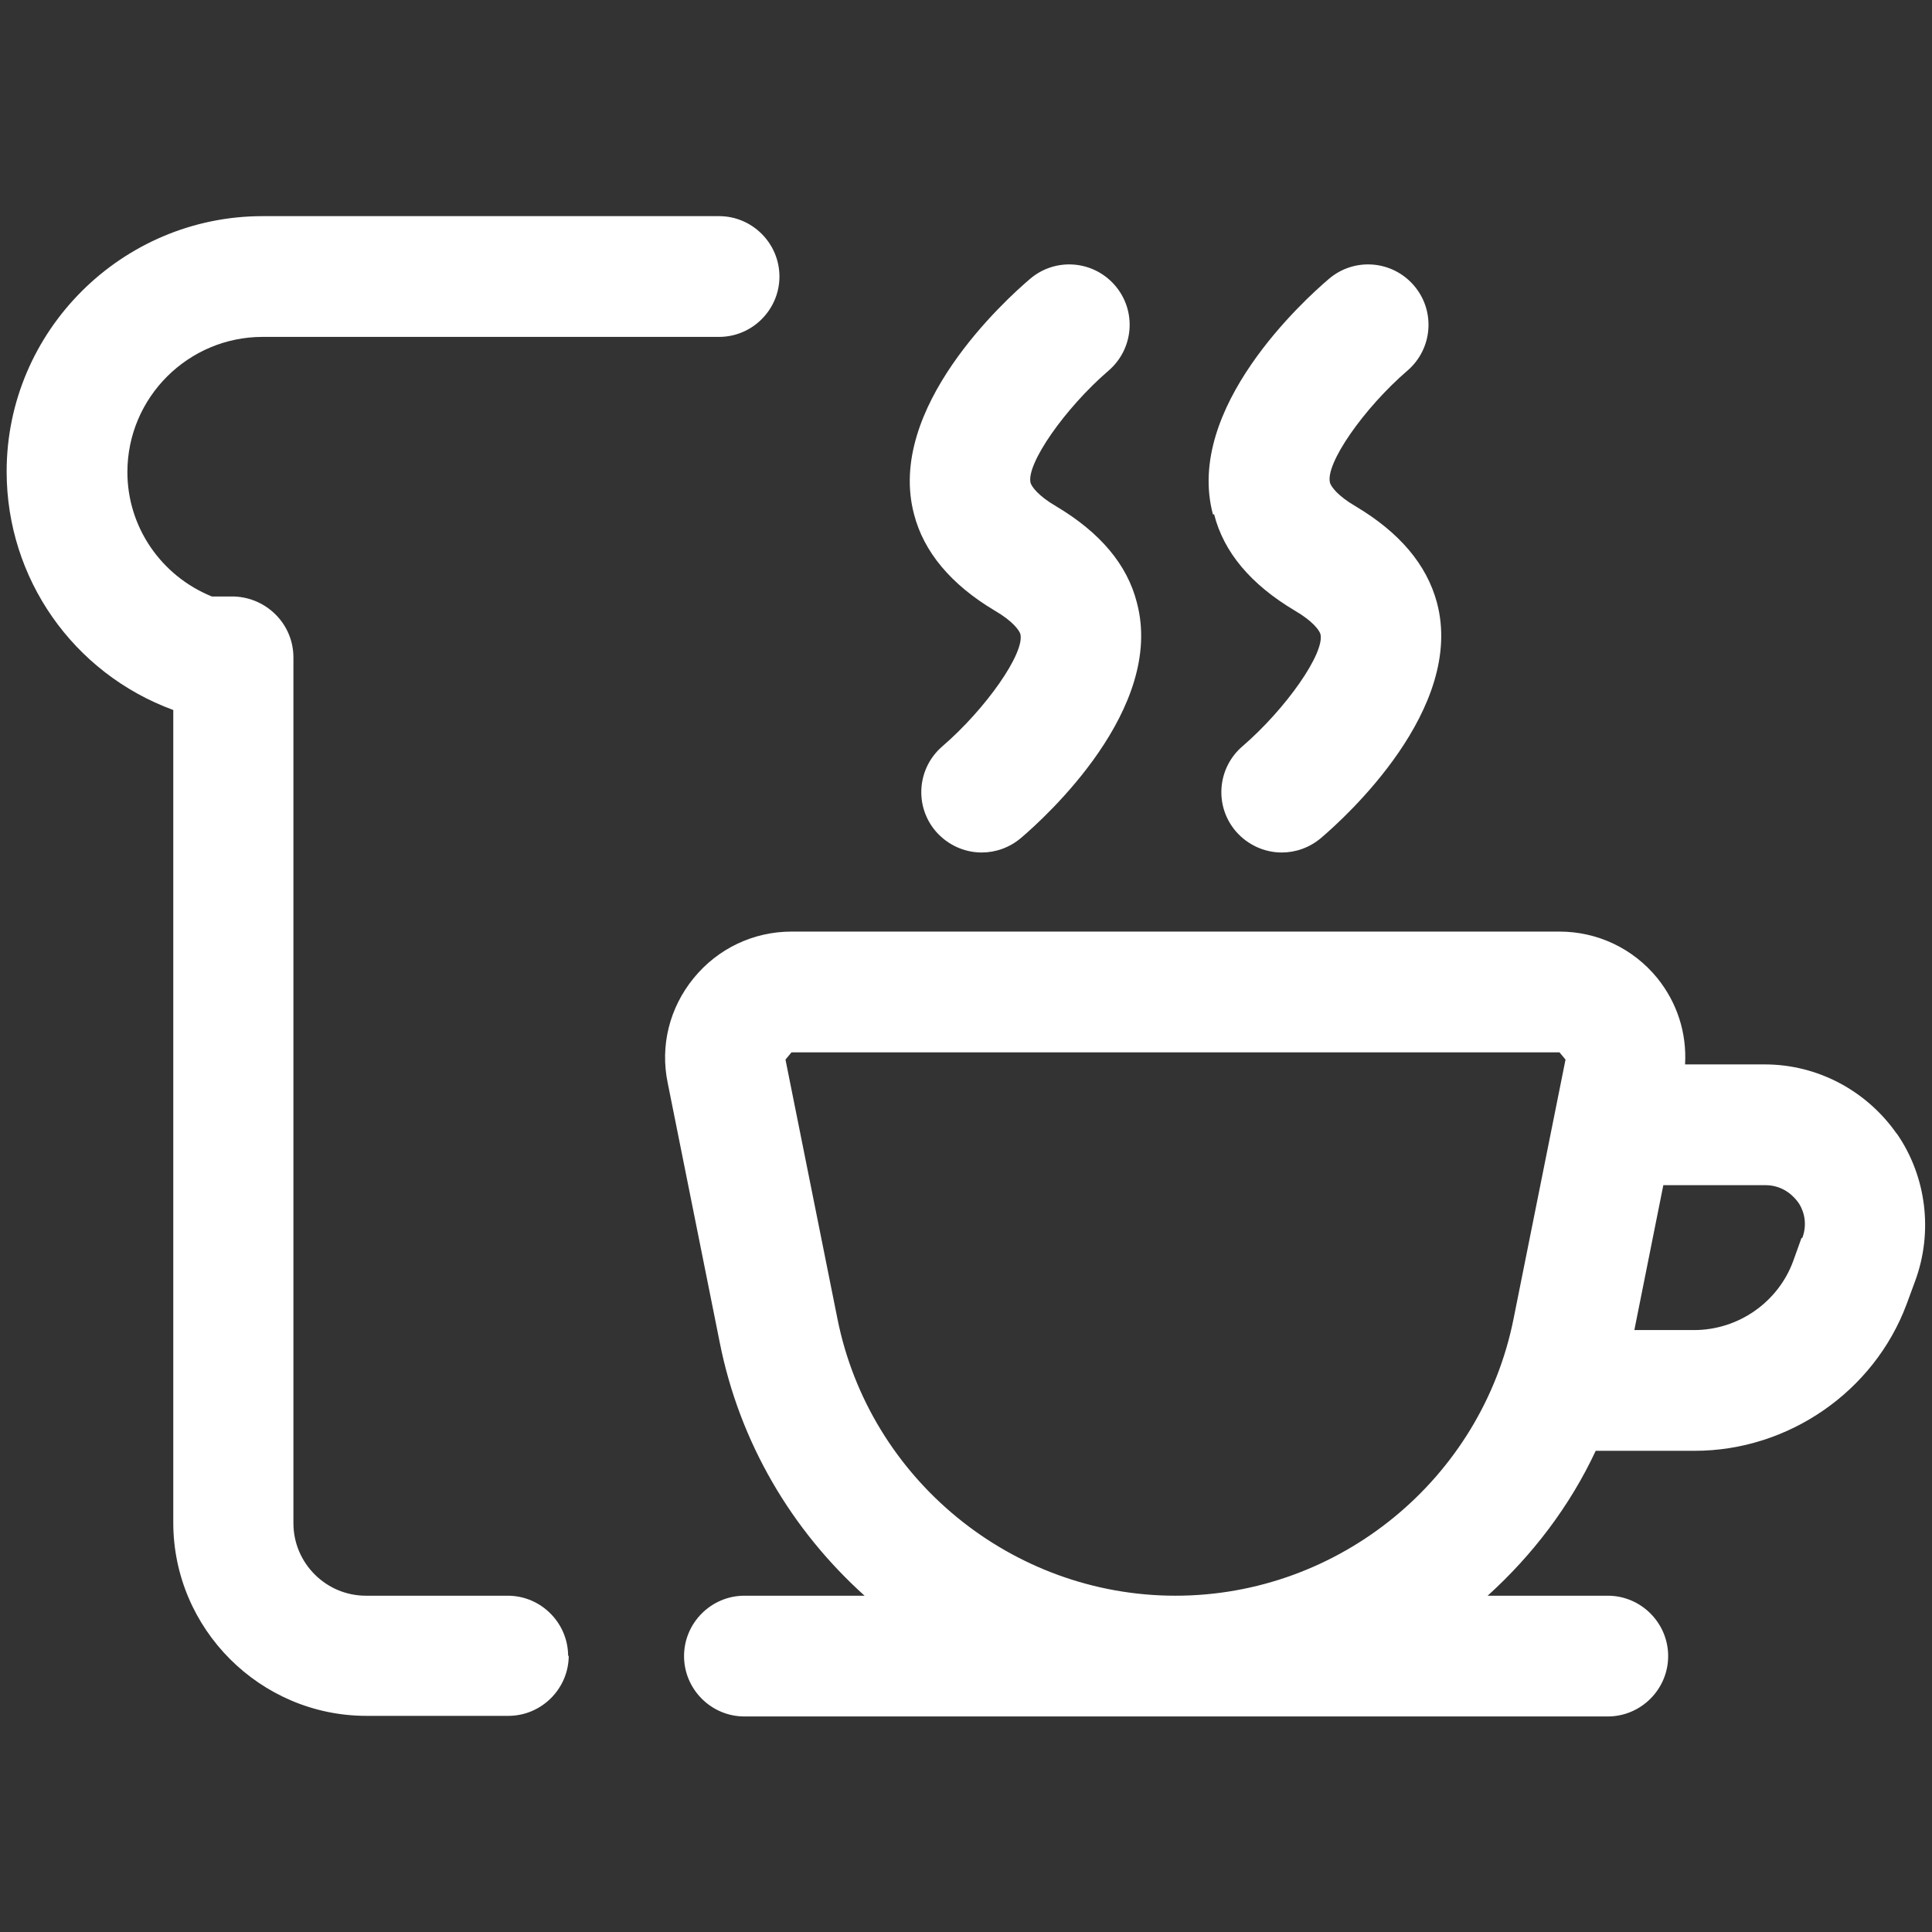 <?xml version="1.0" encoding="UTF-8"?>
<svg id="icons" xmlns="http://www.w3.org/2000/svg" viewBox="0 0 32 32">
  <rect x="0" y="0" width="32" height="32" fill="#333333" stroke="none"/>
  <defs>
    <style>
      .cls-1 {
        fill: #fff;
      }
    </style>
  </defs>
  <path class="cls-1" d="M31.41,18.77c-.5-.71-1.31-1.14-2.18-1.14h-1.32c.03-.52-.13-1.02-.46-1.43-.4-.49-.99-.77-1.62-.77h-12.72c-.63,0-1.22.28-1.62.77-.4.49-.56,1.12-.43,1.74l.86,4.29c.33,1.67,1.2,3.12,2.4,4.2h-1.99c-.55,0-1,.45-1,1s.45,1,1,1h14.3c.55,0,1-.45,1-1s-.45-1-1-1h-1.99c.74-.67,1.36-1.48,1.79-2.4h1.64c1.55,0,2.97-.98,3.51-2.43l.14-.38c.3-.81.19-1.73-.3-2.44ZM13.87,21.84l-.86-4.29.1-.12h12.72l.1.12-.86,4.29c-.53,2.66-2.89,4.59-5.6,4.59s-5.07-1.93-5.6-4.59ZM29.84,20.5l-.14.39c-.25.68-.91,1.14-1.64,1.14h-.99l.48-2.4h1.69c.31,0,.48.2.54.28.06.08.18.31.07.6ZM20.09,8.52c-.47-1.76,1.52-3.56,1.92-3.9.42-.36,1.05-.31,1.41.11.36.42.31,1.05-.11,1.41-.72.62-1.37,1.55-1.28,1.86.02.06.12.21.43.39.72.43,1.17.96,1.34,1.59.47,1.76-1.52,3.56-1.92,3.9-.19.16-.42.24-.65.24-.28,0-.56-.12-.76-.35-.36-.42-.31-1.05.11-1.41.72-.62,1.37-1.55,1.29-1.86-.02-.06-.12-.21-.43-.39-.72-.43-1.17-.96-1.33-1.59ZM15.14,8.52c-.47-1.76,1.52-3.56,1.92-3.9.42-.36,1.05-.31,1.41.11.36.42.31,1.05-.11,1.41-.72.62-1.37,1.55-1.29,1.86.02.06.12.21.43.39.72.43,1.17.96,1.33,1.59.47,1.76-1.52,3.56-1.92,3.9-.19.16-.42.24-.65.24-.28,0-.56-.12-.76-.35-.36-.42-.31-1.05.11-1.41.72-.62,1.37-1.55,1.29-1.86-.02-.06-.12-.21-.43-.39-.72-.43-1.17-.97-1.33-1.59ZM9.42,27.42c0,.55-.45,1-1,1h-2.35c-1.76,0-3.2-1.44-3.2-3.2v-13.46C1.21,11.15.11,9.58.11,7.81.11,5.48,2.02,3.58,4.35,3.58h7.56c.55,0,1,.45,1,1s-.45,1-1,1h-7.56c-1.23,0-2.24,1-2.24,2.24,0,.91.56,1.72,1.4,2.06h.37c.54.02.98.46.98,1.01v14.34c0,.66.54,1.2,1.2,1.2h2.35c.55,0,1,.45,1,1Z"/>
</svg>